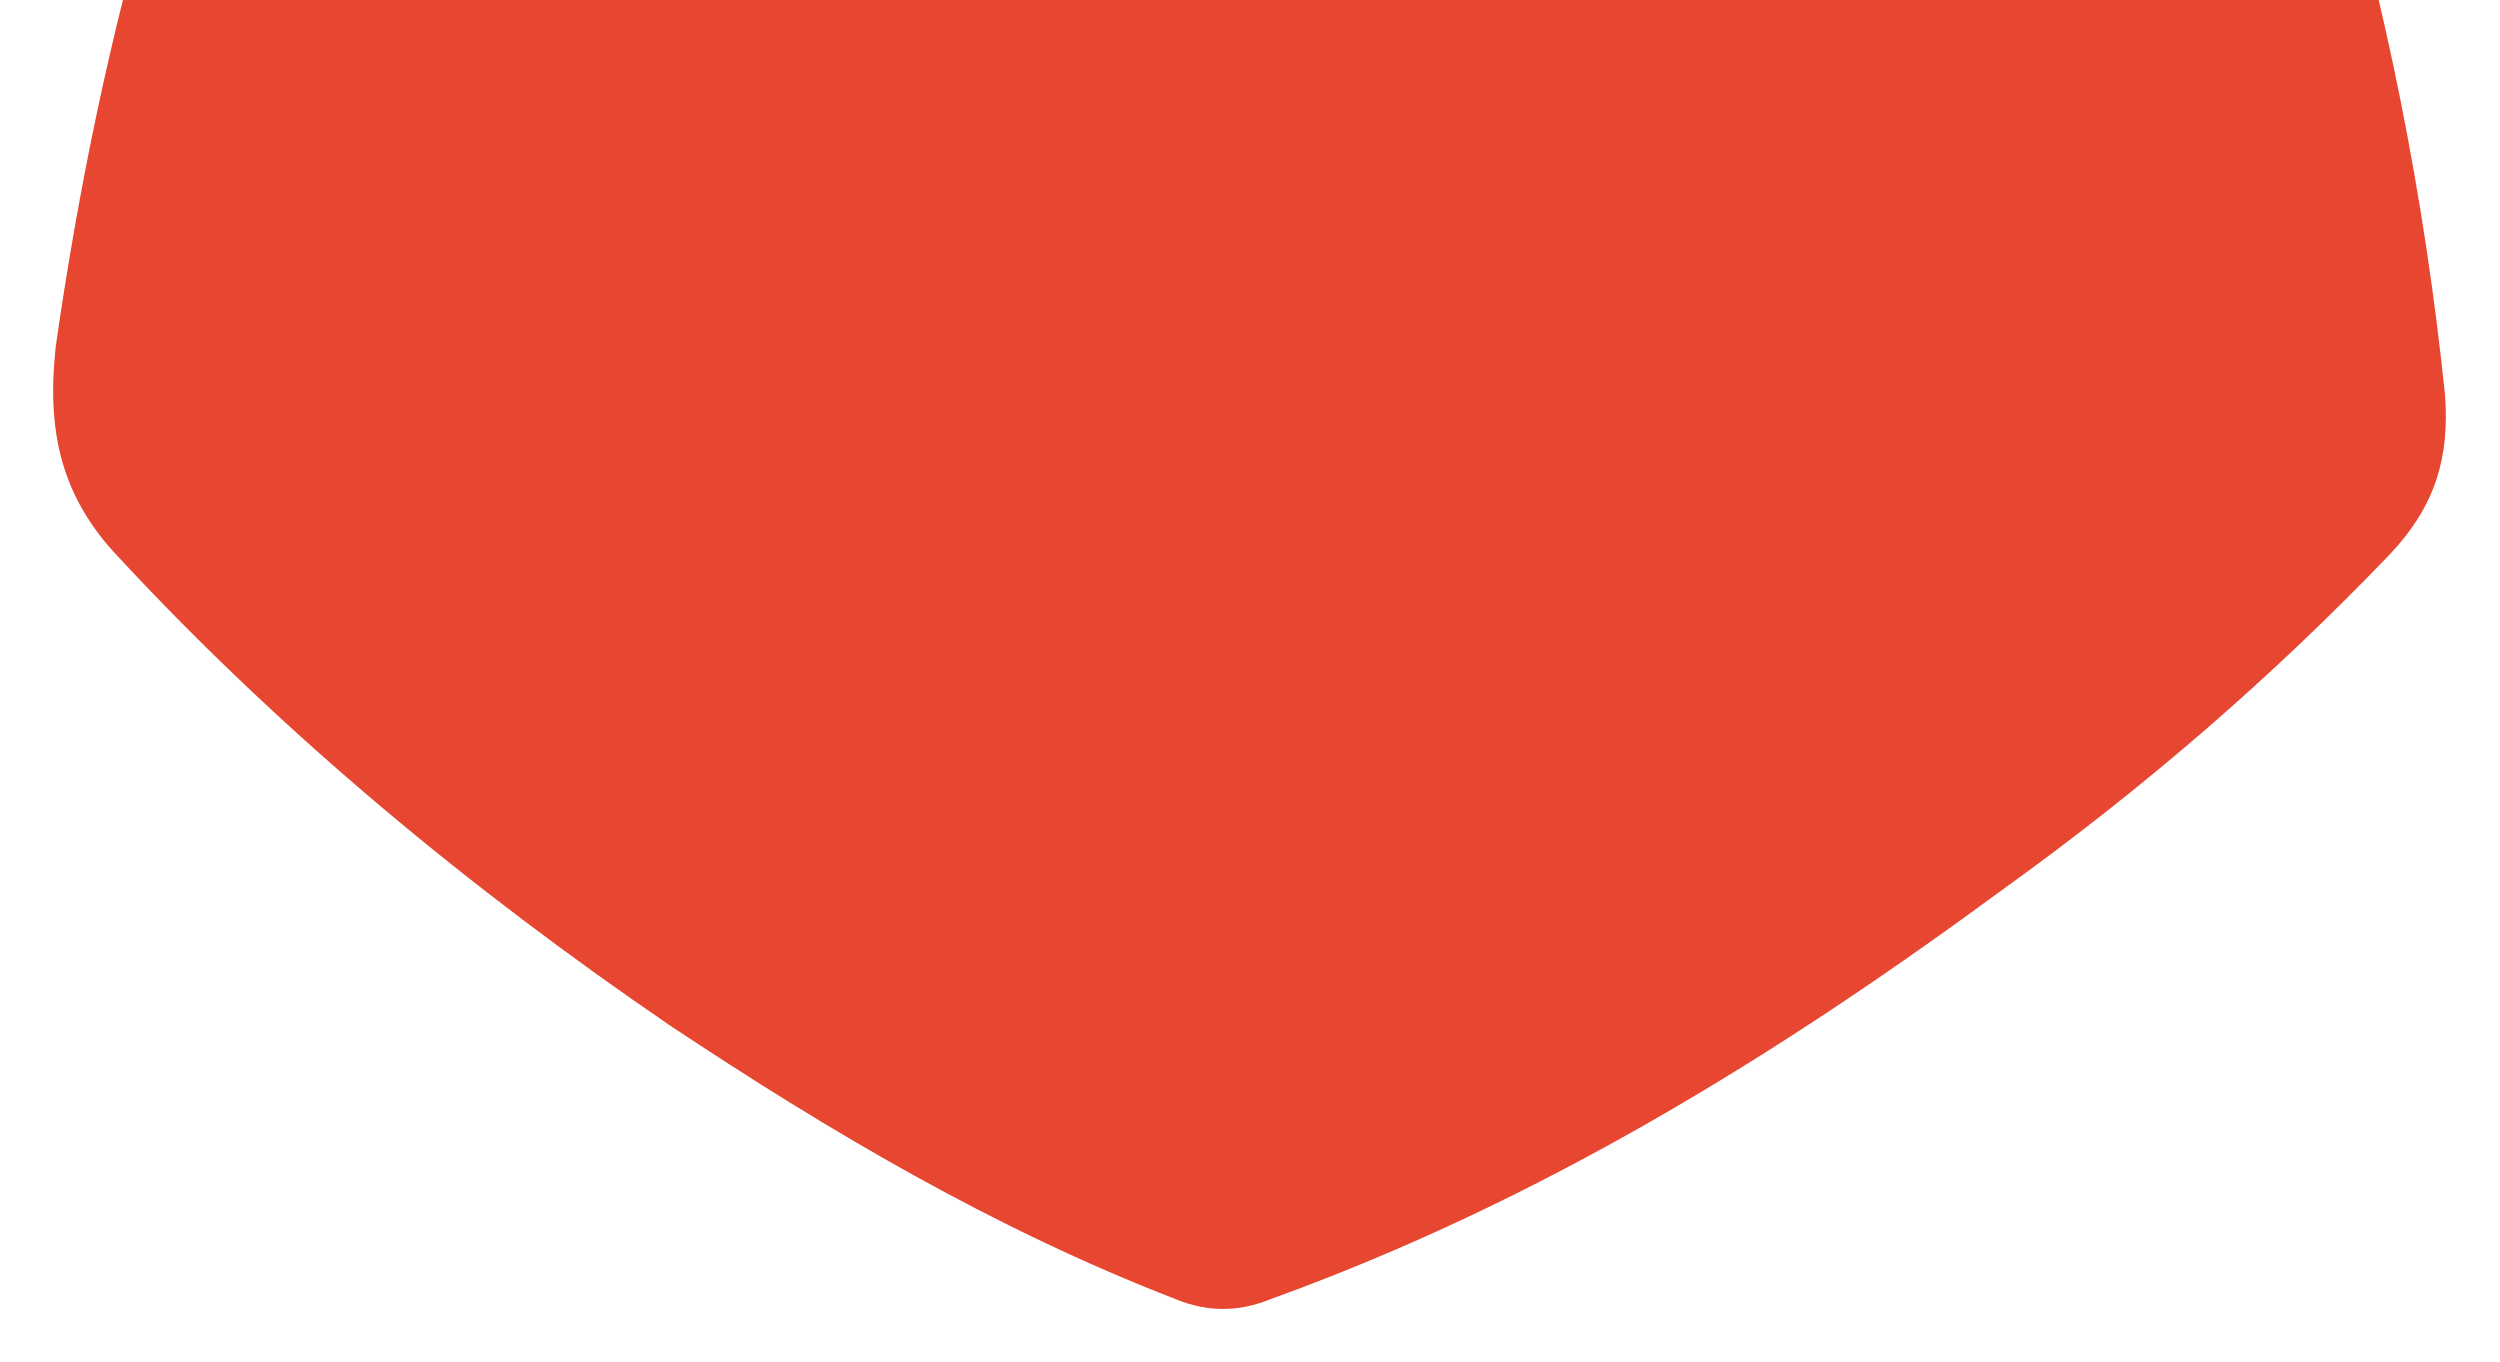 <?xml version="1.0" encoding="UTF-8"?> <svg xmlns="http://www.w3.org/2000/svg" viewBox="0 0 1421 774" fill="none"><g filter="url(#filter0_d_7_1621)"><path d="M724.942 -599.541C611.128 -602.043 497.301 -594.524 383.487 -571.967C370.549 -569.464 357.625 -564.447 344.688 -564.447C300.712 -559.43 274.85 -534.371 254.153 -499.278C181.72 -376.457 129.984 -246.118 88.603 -110.761C62.728 -23.035 44.613 64.706 31.689 154.935C26.511 202.564 34.271 240.16 67.906 275.253C161.036 375.516 267.091 463.243 380.905 540.949C471.439 601.102 564.57 656.25 668.042 696.361C686.144 703.88 704.259 703.88 722.36 696.361C874.987 641.212 1009.5 558.502 1138.83 463.243C1219.02 405.592 1291.46 342.925 1358.71 272.738C1384.57 245.163 1392.35 217.589 1389.75 182.496C1366.47 -43.09 1301.8 -256.152 1198.33 -459.18C1185.39 -486.755 1167.29 -514.329 1149.17 -539.388C1144 -546.907 1131.07 -556.928 1120.72 -559.443C1025 -584.503 921.531 -594.537 818.059 -599.554H724.929L724.942 -599.541Z" fill="#E74630"></path></g><defs><filter id="filter0_d_7_1621" x="0.226" y="-600" width="1420" height="1374" filterUnits="userSpaceOnUse" color-interpolation-filters="sRGB"><feFlood flood-opacity="0" result="BackgroundImageFix"></feFlood><feColorMatrix in="SourceAlpha" type="matrix" values="0 0 0 0 0 0 0 0 0 0 0 0 0 0 0 0 0 0 127 0" result="hardAlpha"></feColorMatrix><feOffset dy="42"></feOffset><feGaussianBlur stdDeviation="15"></feGaussianBlur><feComposite in2="hardAlpha" operator="out"></feComposite><feColorMatrix type="matrix" values="0 0 0 0 0.074 0 0 0 0 0.1 0 0 0 0 0.18 0 0 0 1 0"></feColorMatrix><feBlend mode="normal" in2="BackgroundImageFix" result="effect1_dropShadow_7_1621"></feBlend><feBlend mode="normal" in="SourceGraphic" in2="effect1_dropShadow_7_1621" result="shape"></feBlend></filter></defs></svg> 